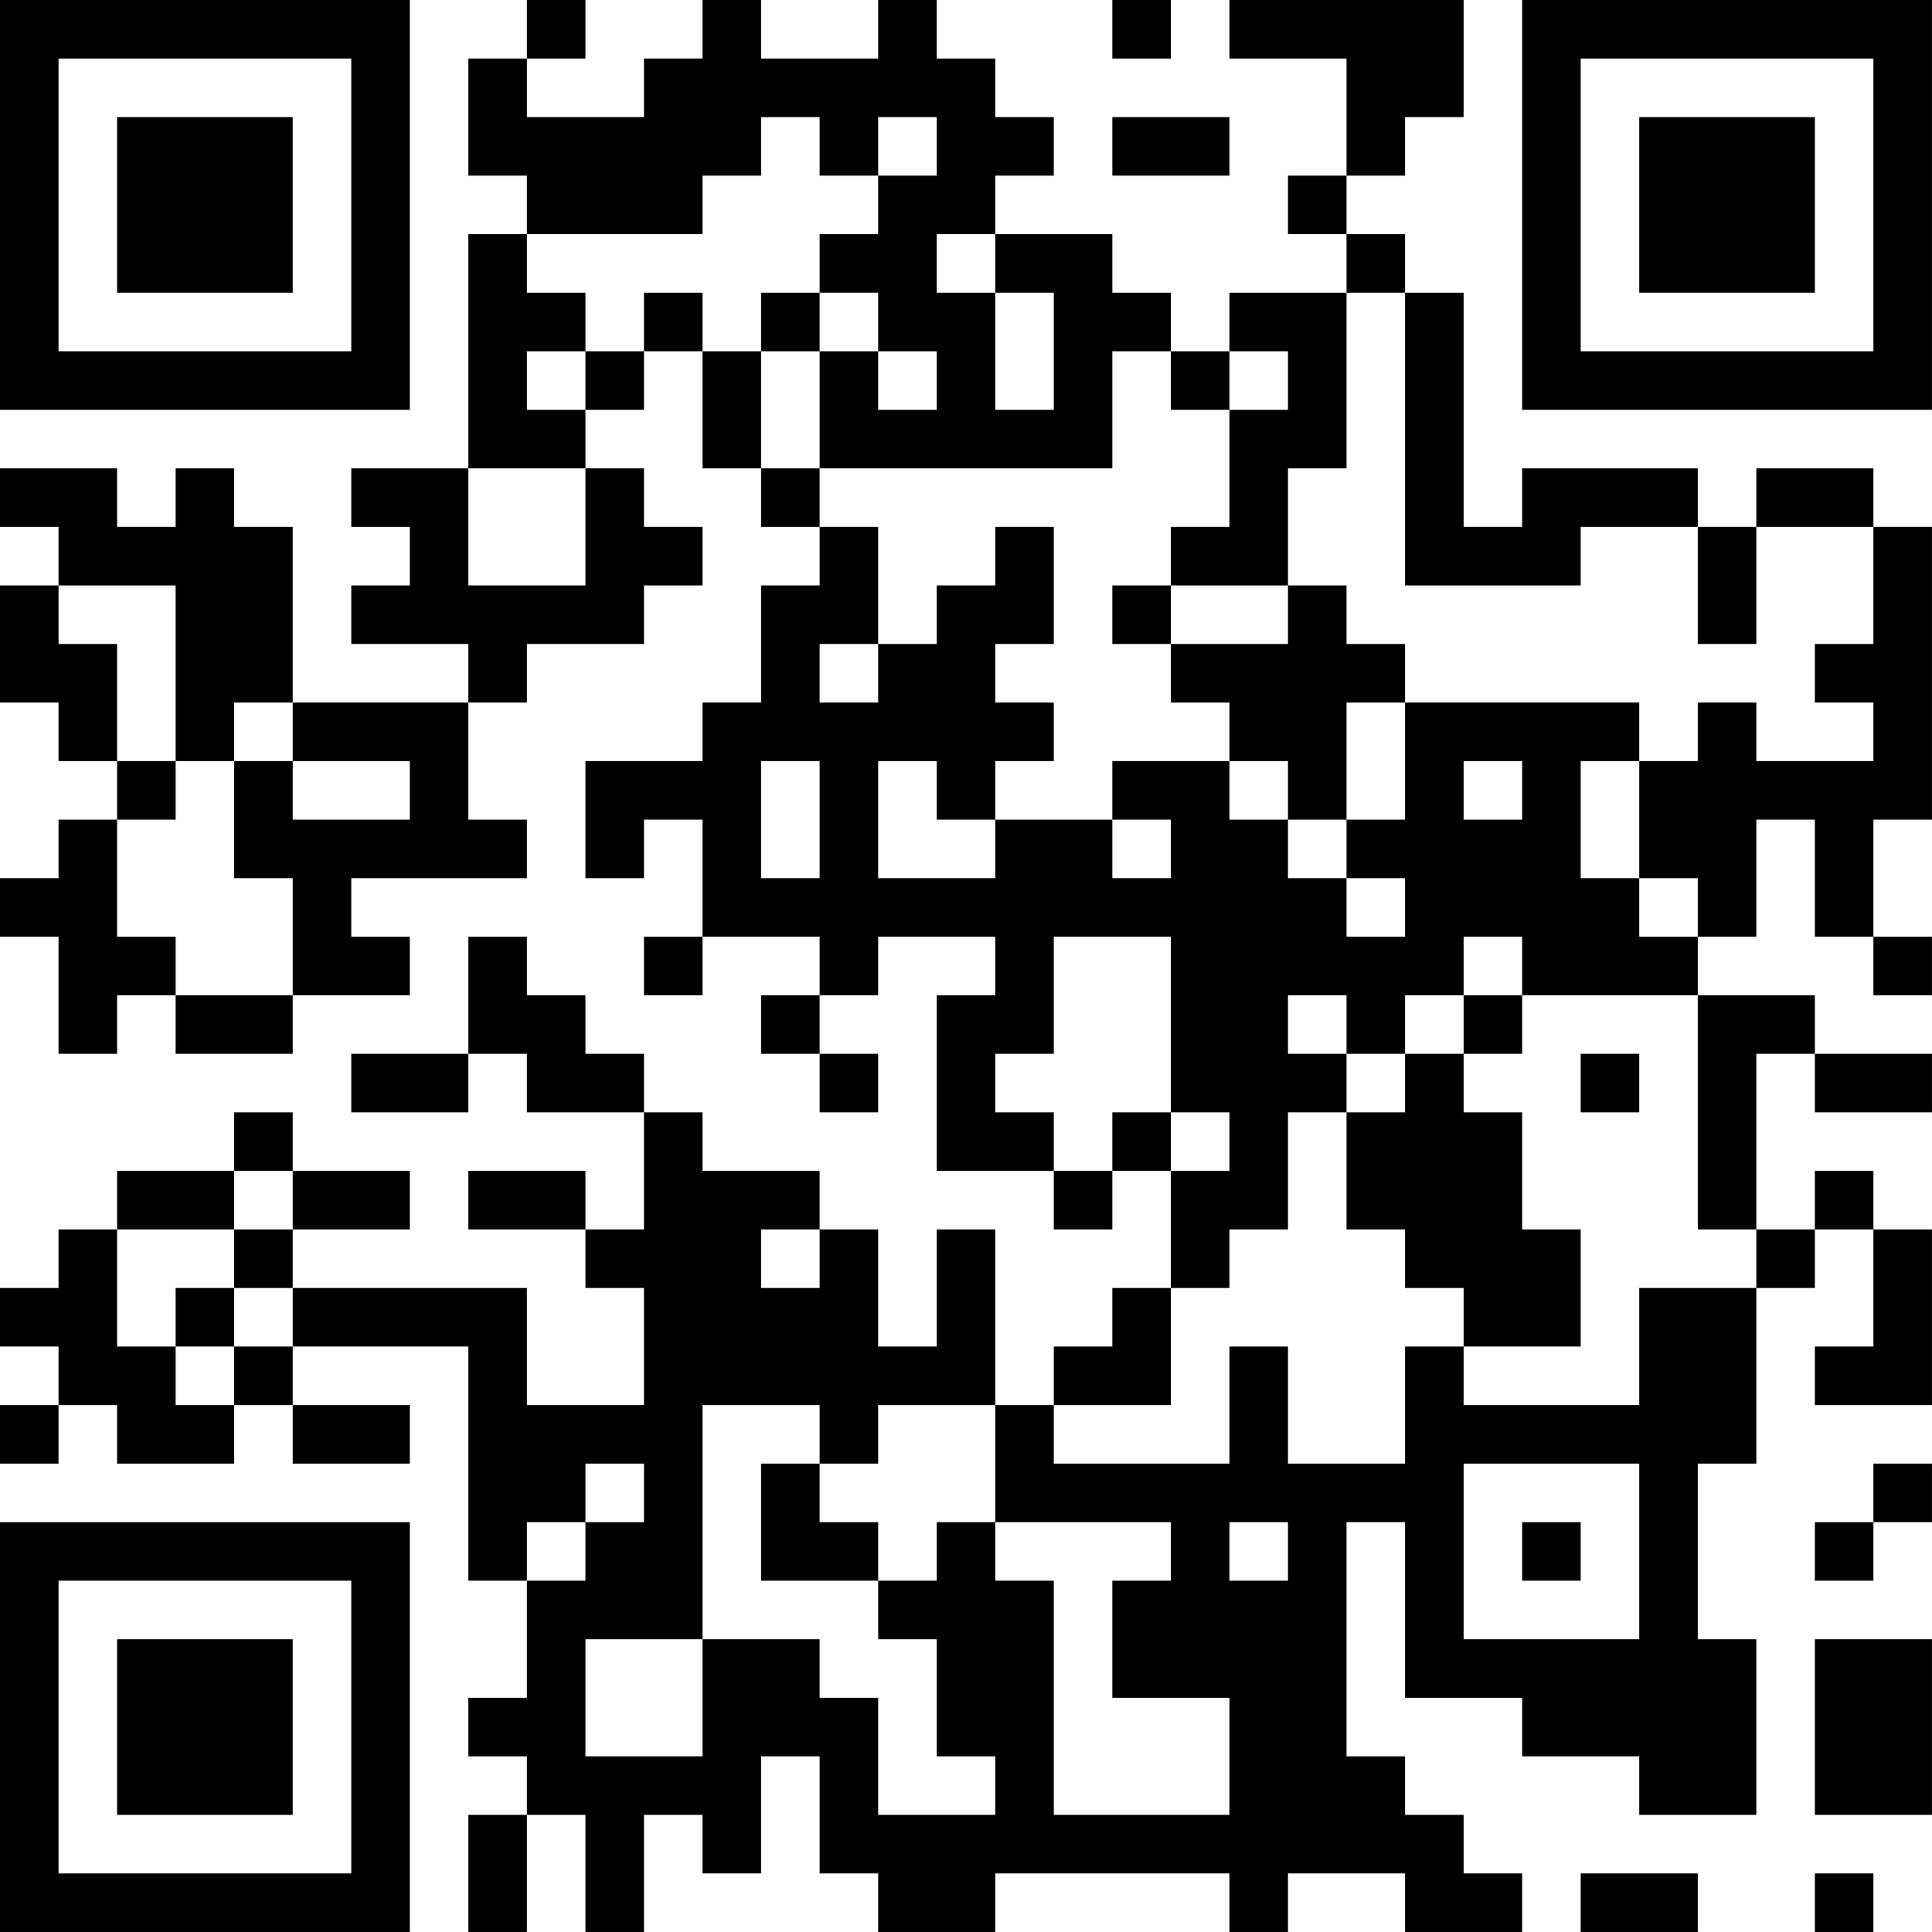 <?xml version="1.0" encoding="UTF-8"?>
<svg xmlns="http://www.w3.org/2000/svg" version="1.1" width="400" height="400" viewBox="0 0 400 400"><rect x="0" y="0" width="400" height="400" fill="#ffffff"/><g transform="scale(12.121)"><g transform="translate(0,0)"><path fill-rule="evenodd" d="M9 0L9 1L8 1L8 3L9 3L9 4L8 4L8 8L6 8L6 9L7 9L7 10L6 10L6 11L8 11L8 12L5 12L5 9L4 9L4 8L3 8L3 9L2 9L2 8L0 8L0 9L1 9L1 10L0 10L0 12L1 12L1 13L2 13L2 14L1 14L1 15L0 15L0 16L1 16L1 18L2 18L2 17L3 17L3 18L5 18L5 17L7 17L7 16L6 16L6 15L9 15L9 14L8 14L8 12L9 12L9 11L11 11L11 10L12 10L12 9L11 9L11 8L10 8L10 7L11 7L11 6L12 6L12 8L13 8L13 9L14 9L14 10L13 10L13 12L12 12L12 13L10 13L10 15L11 15L11 14L12 14L12 16L11 16L11 17L12 17L12 16L14 16L14 17L13 17L13 18L14 18L14 19L15 19L15 18L14 18L14 17L15 17L15 16L17 16L17 17L16 17L16 20L18 20L18 21L19 21L19 20L20 20L20 22L19 22L19 23L18 23L18 24L17 24L17 21L16 21L16 23L15 23L15 21L14 21L14 20L12 20L12 19L11 19L11 18L10 18L10 17L9 17L9 16L8 16L8 18L6 18L6 19L8 19L8 18L9 18L9 19L11 19L11 21L10 21L10 20L8 20L8 21L10 21L10 22L11 22L11 24L9 24L9 22L5 22L5 21L7 21L7 20L5 20L5 19L4 19L4 20L2 20L2 21L1 21L1 22L0 22L0 23L1 23L1 24L0 24L0 25L1 25L1 24L2 24L2 25L4 25L4 24L5 24L5 25L7 25L7 24L5 24L5 23L8 23L8 27L9 27L9 29L8 29L8 30L9 30L9 31L8 31L8 33L9 33L9 31L10 31L10 33L11 33L11 31L12 31L12 32L13 32L13 30L14 30L14 32L15 32L15 33L17 33L17 32L21 32L21 33L22 33L22 32L24 32L24 33L26 33L26 32L25 32L25 31L24 31L24 30L23 30L23 26L24 26L24 29L26 29L26 30L28 30L28 31L30 31L30 28L29 28L29 25L30 25L30 22L31 22L31 21L32 21L32 23L31 23L31 24L33 24L33 21L32 21L32 20L31 20L31 21L30 21L30 18L31 18L31 19L33 19L33 18L31 18L31 17L29 17L29 16L30 16L30 14L31 14L31 16L32 16L32 17L33 17L33 16L32 16L32 14L33 14L33 9L32 9L32 8L30 8L30 9L29 9L29 8L26 8L26 9L25 9L25 5L24 5L24 4L23 4L23 3L24 3L24 2L25 2L25 0L21 0L21 1L23 1L23 3L22 3L22 4L23 4L23 5L21 5L21 6L20 6L20 5L19 5L19 4L17 4L17 3L18 3L18 2L17 2L17 1L16 1L16 0L15 0L15 1L13 1L13 0L12 0L12 1L11 1L11 2L9 2L9 1L10 1L10 0ZM19 0L19 1L20 1L20 0ZM13 2L13 3L12 3L12 4L9 4L9 5L10 5L10 6L9 6L9 7L10 7L10 6L11 6L11 5L12 5L12 6L13 6L13 8L14 8L14 9L15 9L15 11L14 11L14 12L15 12L15 11L16 11L16 10L17 10L17 9L18 9L18 11L17 11L17 12L18 12L18 13L17 13L17 14L16 14L16 13L15 13L15 15L17 15L17 14L19 14L19 15L20 15L20 14L19 14L19 13L21 13L21 14L22 14L22 15L23 15L23 16L24 16L24 15L23 15L23 14L24 14L24 12L28 12L28 13L27 13L27 15L28 15L28 16L29 16L29 15L28 15L28 13L29 13L29 12L30 12L30 13L32 13L32 12L31 12L31 11L32 11L32 9L30 9L30 11L29 11L29 9L27 9L27 10L24 10L24 5L23 5L23 8L22 8L22 10L20 10L20 9L21 9L21 7L22 7L22 6L21 6L21 7L20 7L20 6L19 6L19 8L14 8L14 6L15 6L15 7L16 7L16 6L15 6L15 5L14 5L14 4L15 4L15 3L16 3L16 2L15 2L15 3L14 3L14 2ZM19 2L19 3L21 3L21 2ZM16 4L16 5L17 5L17 7L18 7L18 5L17 5L17 4ZM13 5L13 6L14 6L14 5ZM8 8L8 10L10 10L10 8ZM1 10L1 11L2 11L2 13L3 13L3 14L2 14L2 16L3 16L3 17L5 17L5 15L4 15L4 13L5 13L5 14L7 14L7 13L5 13L5 12L4 12L4 13L3 13L3 10ZM19 10L19 11L20 11L20 12L21 12L21 13L22 13L22 14L23 14L23 12L24 12L24 11L23 11L23 10L22 10L22 11L20 11L20 10ZM13 13L13 15L14 15L14 13ZM25 13L25 14L26 14L26 13ZM18 16L18 18L17 18L17 19L18 19L18 20L19 20L19 19L20 19L20 20L21 20L21 19L20 19L20 16ZM25 16L25 17L24 17L24 18L23 18L23 17L22 17L22 18L23 18L23 19L22 19L22 21L21 21L21 22L20 22L20 24L18 24L18 25L21 25L21 23L22 23L22 25L24 25L24 23L25 23L25 24L28 24L28 22L30 22L30 21L29 21L29 17L26 17L26 16ZM25 17L25 18L24 18L24 19L23 19L23 21L24 21L24 22L25 22L25 23L27 23L27 21L26 21L26 19L25 19L25 18L26 18L26 17ZM27 18L27 19L28 19L28 18ZM4 20L4 21L2 21L2 23L3 23L3 24L4 24L4 23L5 23L5 22L4 22L4 21L5 21L5 20ZM13 21L13 22L14 22L14 21ZM3 22L3 23L4 23L4 22ZM12 24L12 28L10 28L10 30L12 30L12 28L14 28L14 29L15 29L15 31L17 31L17 30L16 30L16 28L15 28L15 27L16 27L16 26L17 26L17 27L18 27L18 31L21 31L21 29L19 29L19 27L20 27L20 26L17 26L17 24L15 24L15 25L14 25L14 24ZM10 25L10 26L9 26L9 27L10 27L10 26L11 26L11 25ZM13 25L13 27L15 27L15 26L14 26L14 25ZM25 25L25 28L28 28L28 25ZM32 25L32 26L31 26L31 27L32 27L32 26L33 26L33 25ZM21 26L21 27L22 27L22 26ZM26 26L26 27L27 27L27 26ZM31 28L31 31L33 31L33 28ZM27 32L27 33L29 33L29 32ZM31 32L31 33L32 33L32 32ZM0 0L0 7L7 7L7 0ZM1 1L1 6L6 6L6 1ZM2 2L2 5L5 5L5 2ZM26 0L26 7L33 7L33 0ZM27 1L27 6L32 6L32 1ZM28 2L28 5L31 5L31 2ZM0 26L0 33L7 33L7 26ZM1 27L1 32L6 32L6 27ZM2 28L2 31L5 31L5 28Z" fill="#000000"/></g></g></svg>
